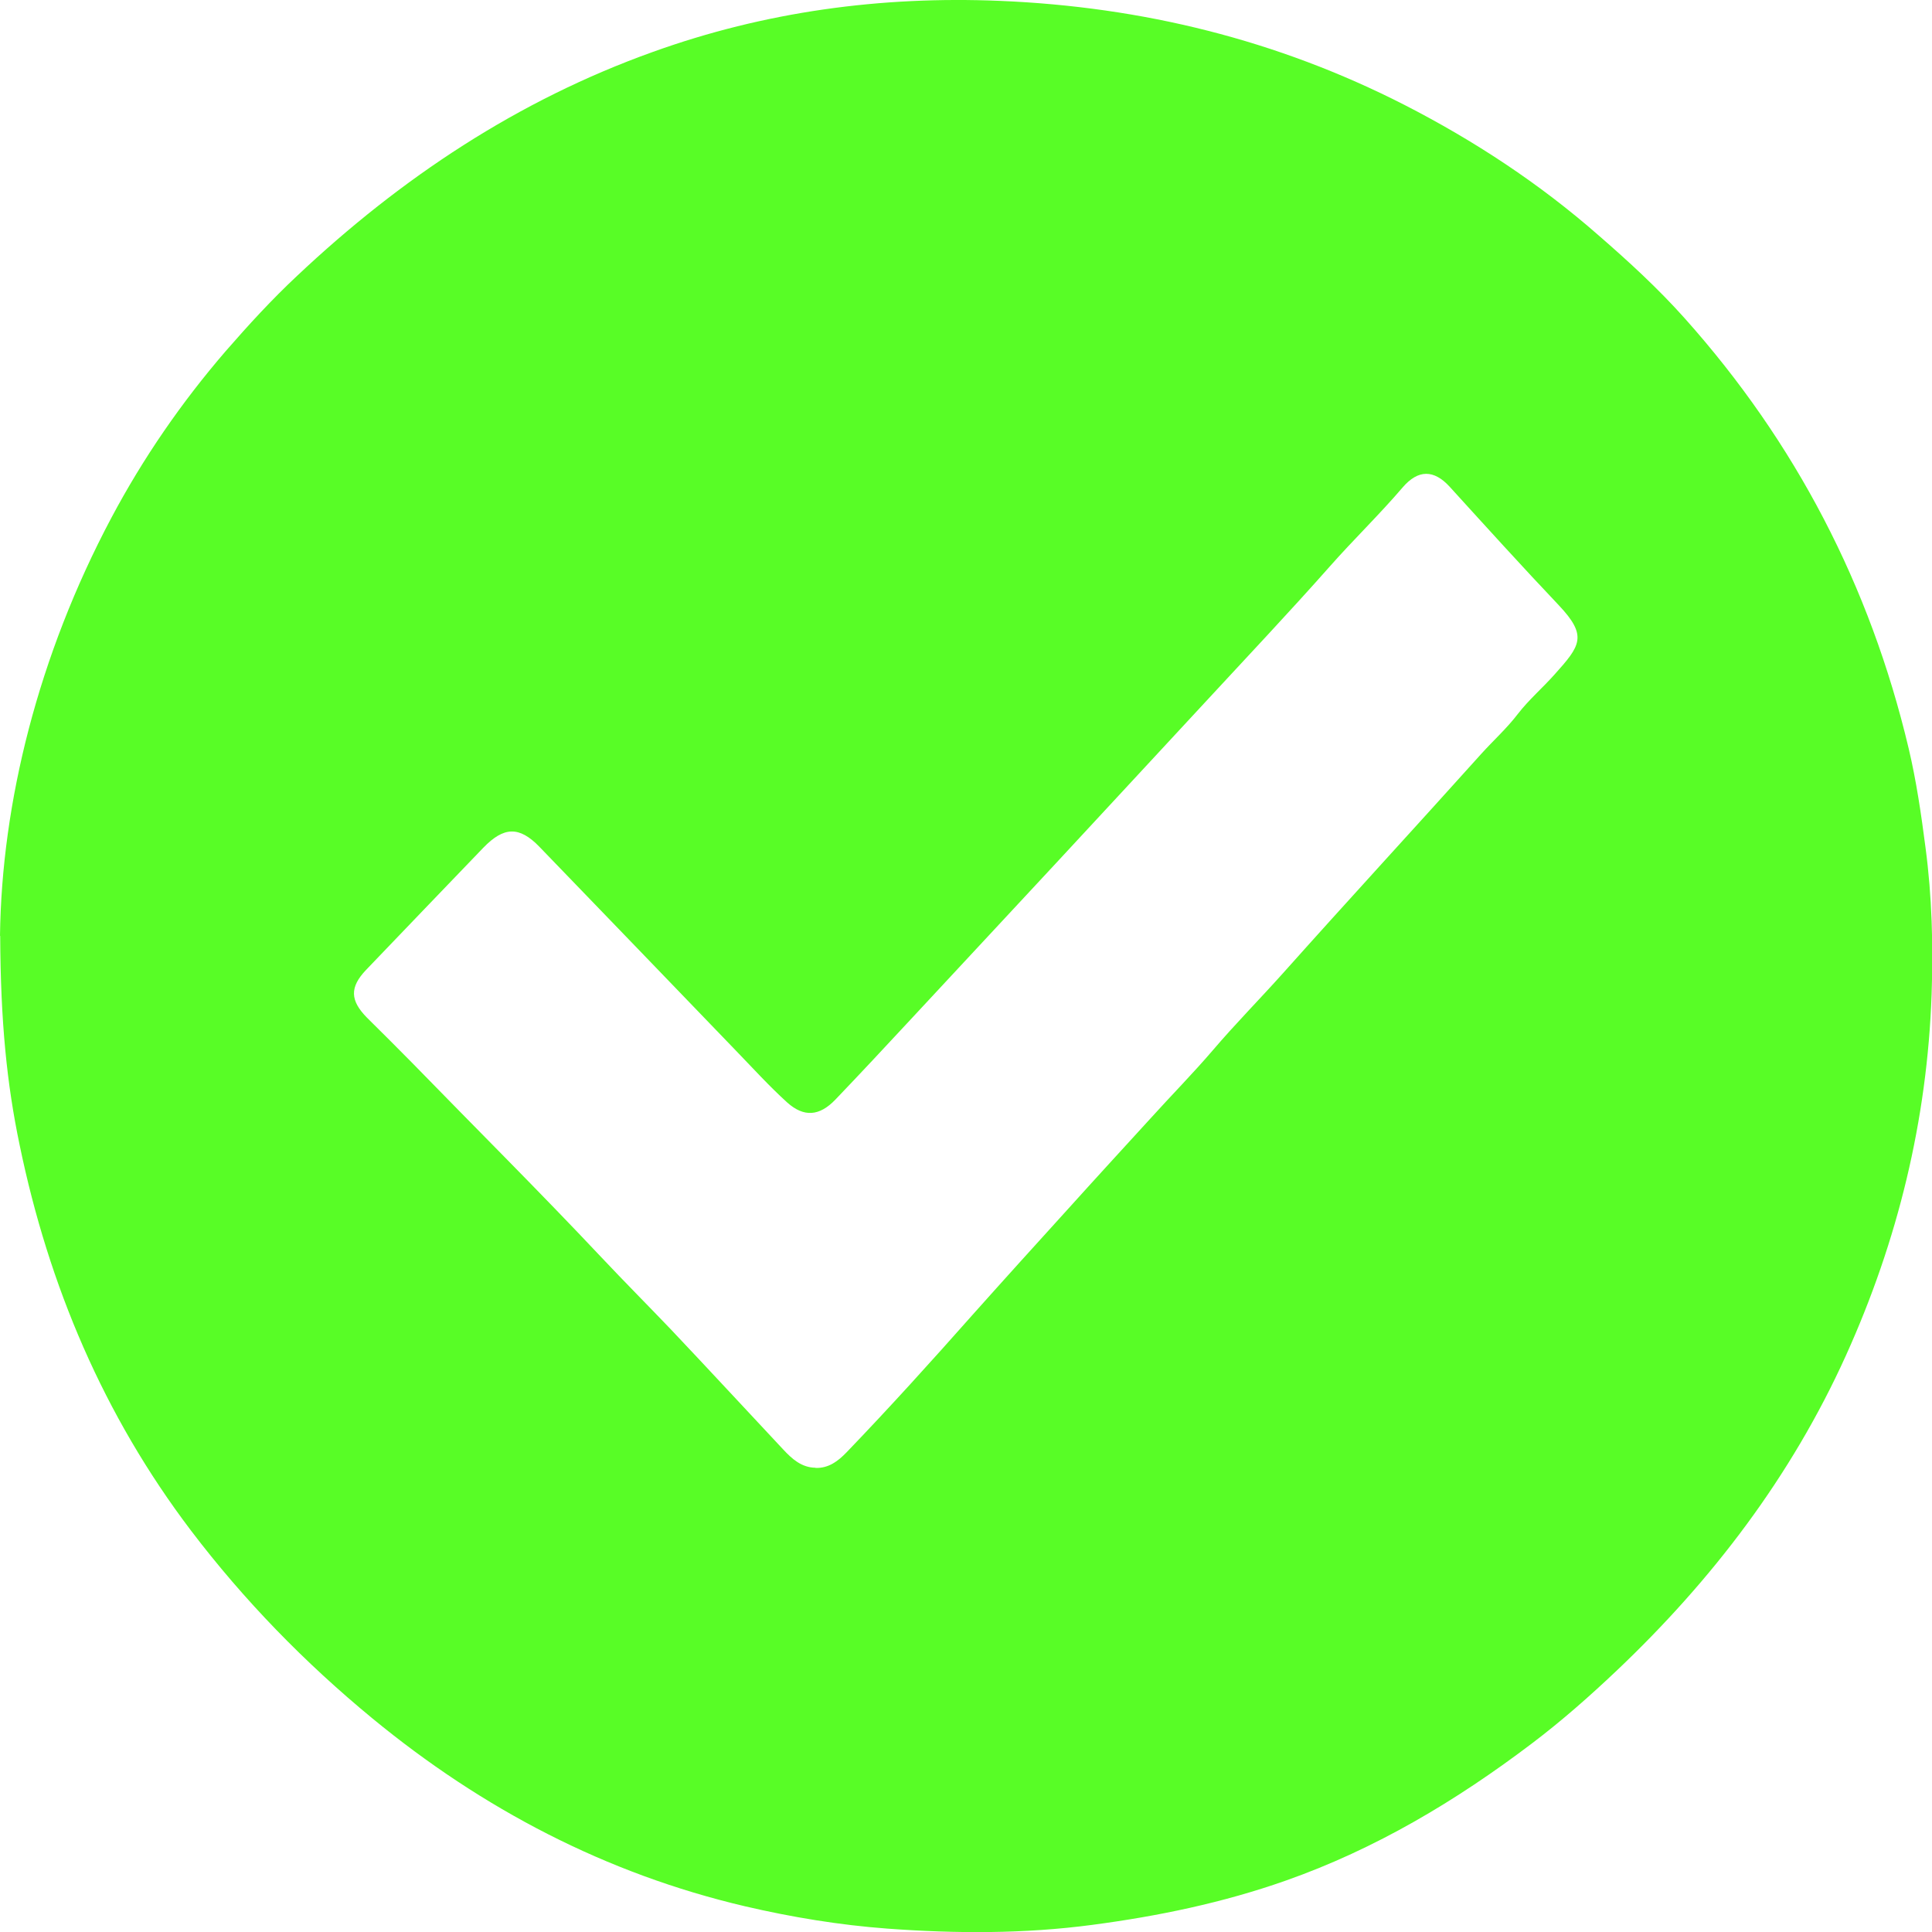 <svg width="20" height="20" viewBox="0 0 20 20" fill="none" xmlns="http://www.w3.org/2000/svg">
<g clip-path="url(#clip0_146_2)">
<path d="M0 9.686C0.017 8.313 0.395 6.787 1.152 5.362C1.482 4.741 1.879 4.165 2.338 3.633C2.573 3.363 2.815 3.099 3.076 2.855C4.154 1.839 5.364 1.037 6.757 0.538C7.918 0.12 9.119 -0.042 10.351 0.009C11.821 0.07 13.219 0.412 14.537 1.085C15.261 1.456 15.937 1.9 16.549 2.437C16.86 2.707 17.164 2.986 17.44 3.295C18.587 4.579 19.359 6.064 19.758 7.746C19.838 8.084 19.888 8.428 19.933 8.775C20 9.281 20.013 9.786 19.996 10.292C19.95 11.598 19.646 12.844 19.109 14.032C18.542 15.285 17.725 16.356 16.735 17.295C16.454 17.561 16.165 17.816 15.857 18.049C15.074 18.642 14.239 19.141 13.31 19.468C12.66 19.697 11.99 19.836 11.308 19.926C10.601 20.02 9.893 20.017 9.186 19.965C8.69 19.928 8.198 19.847 7.713 19.734C6.272 19.396 4.995 18.727 3.854 17.788C3.155 17.212 2.526 16.567 1.976 15.843C1.074 14.653 0.505 13.313 0.203 11.852C0.071 11.22 0.006 10.58 0.002 9.69L0 9.686ZM8.442 15.196C8.578 15.2 8.675 15.126 8.763 15.035C9.21 14.57 9.641 14.093 10.068 13.611C10.396 13.243 10.728 12.877 11.06 12.511C11.341 12.199 11.625 11.89 11.908 11.58C12.123 11.342 12.348 11.114 12.557 10.87C12.79 10.597 13.042 10.342 13.282 10.074C13.961 9.313 14.651 8.564 15.333 7.805C15.458 7.666 15.598 7.541 15.714 7.389C15.827 7.243 15.969 7.121 16.092 6.983C16.361 6.683 16.437 6.584 16.137 6.266C15.755 5.863 15.382 5.451 15.009 5.041C14.845 4.86 14.681 4.858 14.52 5.046C14.278 5.329 14.011 5.586 13.765 5.865C13.348 6.336 12.917 6.792 12.49 7.254C11.972 7.814 11.453 8.372 10.935 8.932C10.43 9.475 9.926 10.017 9.421 10.56C9.164 10.837 8.908 11.111 8.647 11.384C8.483 11.554 8.323 11.569 8.148 11.412C7.963 11.244 7.795 11.059 7.62 10.878C6.941 10.174 6.263 9.468 5.584 8.766C5.375 8.55 5.215 8.557 5.004 8.775C4.598 9.196 4.195 9.618 3.789 10.041C3.619 10.22 3.623 10.357 3.8 10.536C3.956 10.691 4.113 10.846 4.266 11.002C4.918 11.672 5.582 12.332 6.222 13.012C6.46 13.265 6.705 13.511 6.945 13.762C7.335 14.174 7.719 14.59 8.107 15.004C8.198 15.102 8.297 15.192 8.442 15.194V15.196Z" fill="#58FD26"/>
</g>
<defs>
<clipPath id="clip0_146_2">
<rect width="20" height="20" fill="white"/>
</clipPath>
</defs>
</svg>
